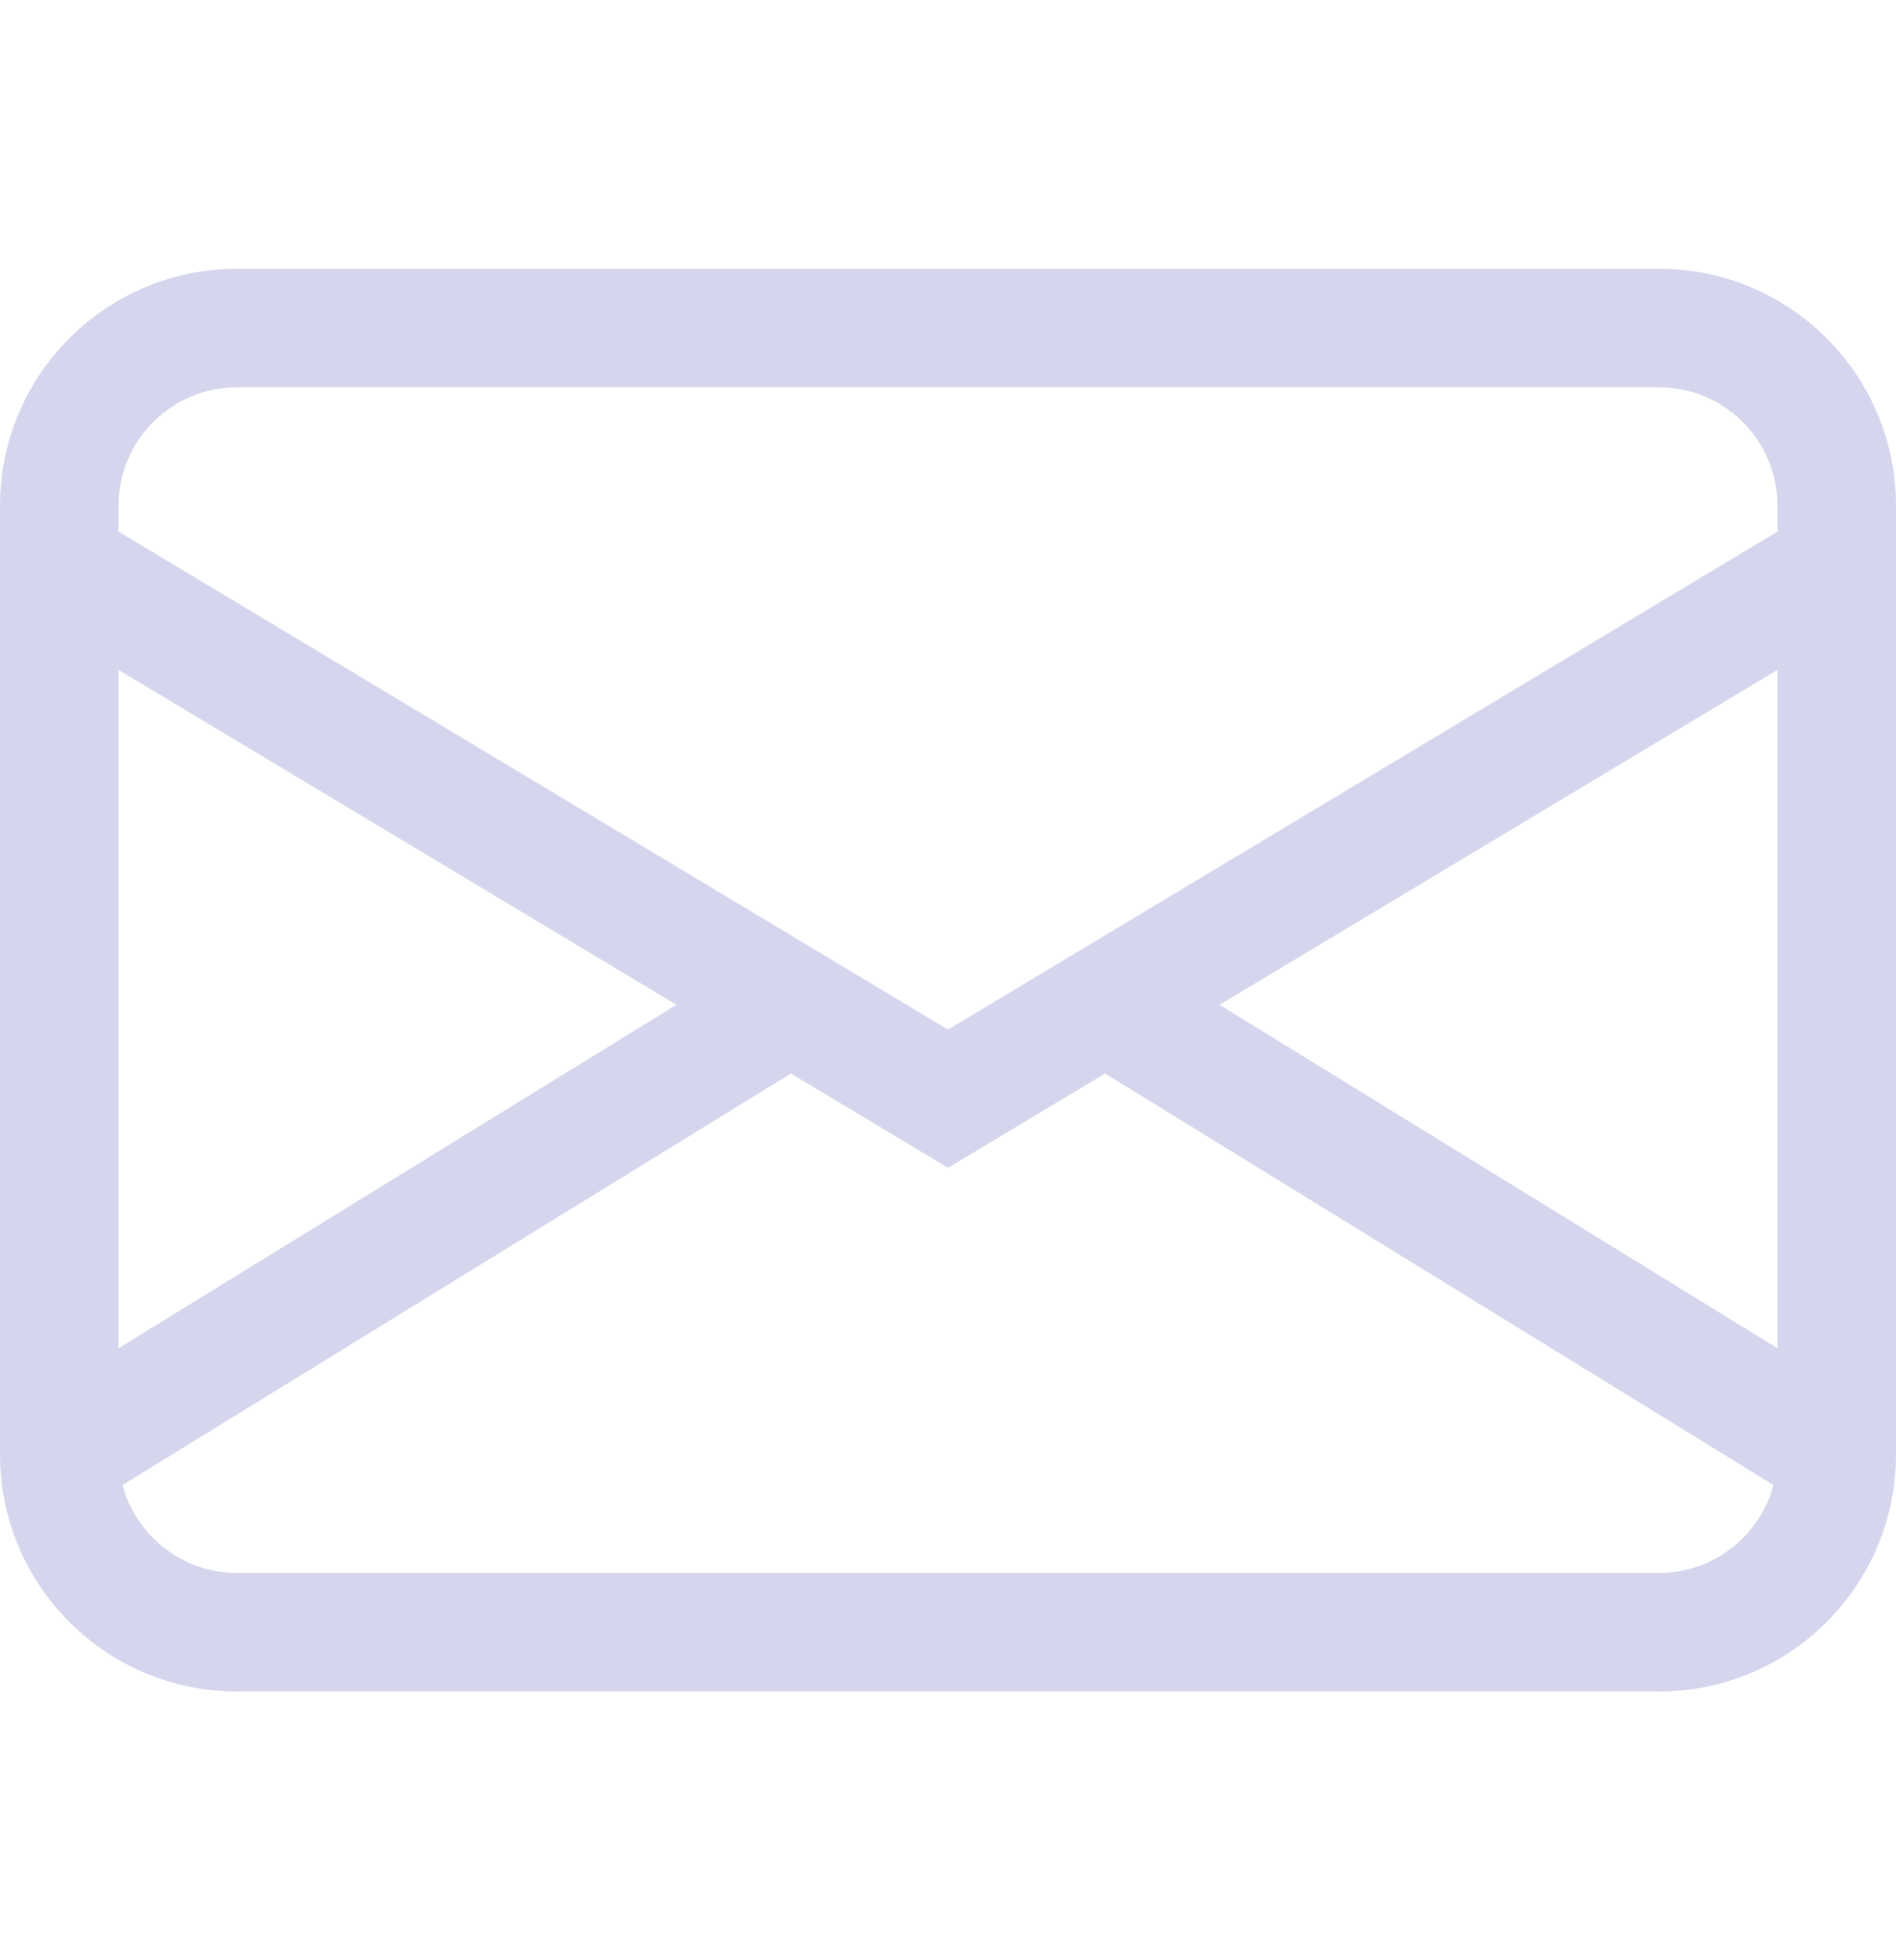 <svg width="30" height="31" viewBox="0 0 30 31" fill="none" xmlns="http://www.w3.org/2000/svg">
<path d="M0 8C0 5.929 1.679 4.25 3.75 4.25H26.25C28.321 4.25 30 5.929 30 8V23C30 25.071 28.321 26.75 26.25 26.75H3.75C1.679 26.75 0 25.071 0 23V8ZM3.75 6.125C2.714 6.125 1.875 6.964 1.875 8V8.407L15 16.282L28.125 8.407V8C28.125 6.964 27.285 6.125 26.25 6.125H3.75ZM28.125 10.593L19.297 15.89L28.125 21.322V10.593ZM28.062 23.485L17.486 16.977L15 18.468L12.514 16.977L1.938 23.485C2.152 24.285 2.882 24.875 3.75 24.875H26.25C27.118 24.875 27.848 24.285 28.062 23.485ZM1.875 21.322L10.703 15.89L1.875 10.593V21.322Z" fill="#2D31A6" fill-opacity="0.2"/>
</svg>
